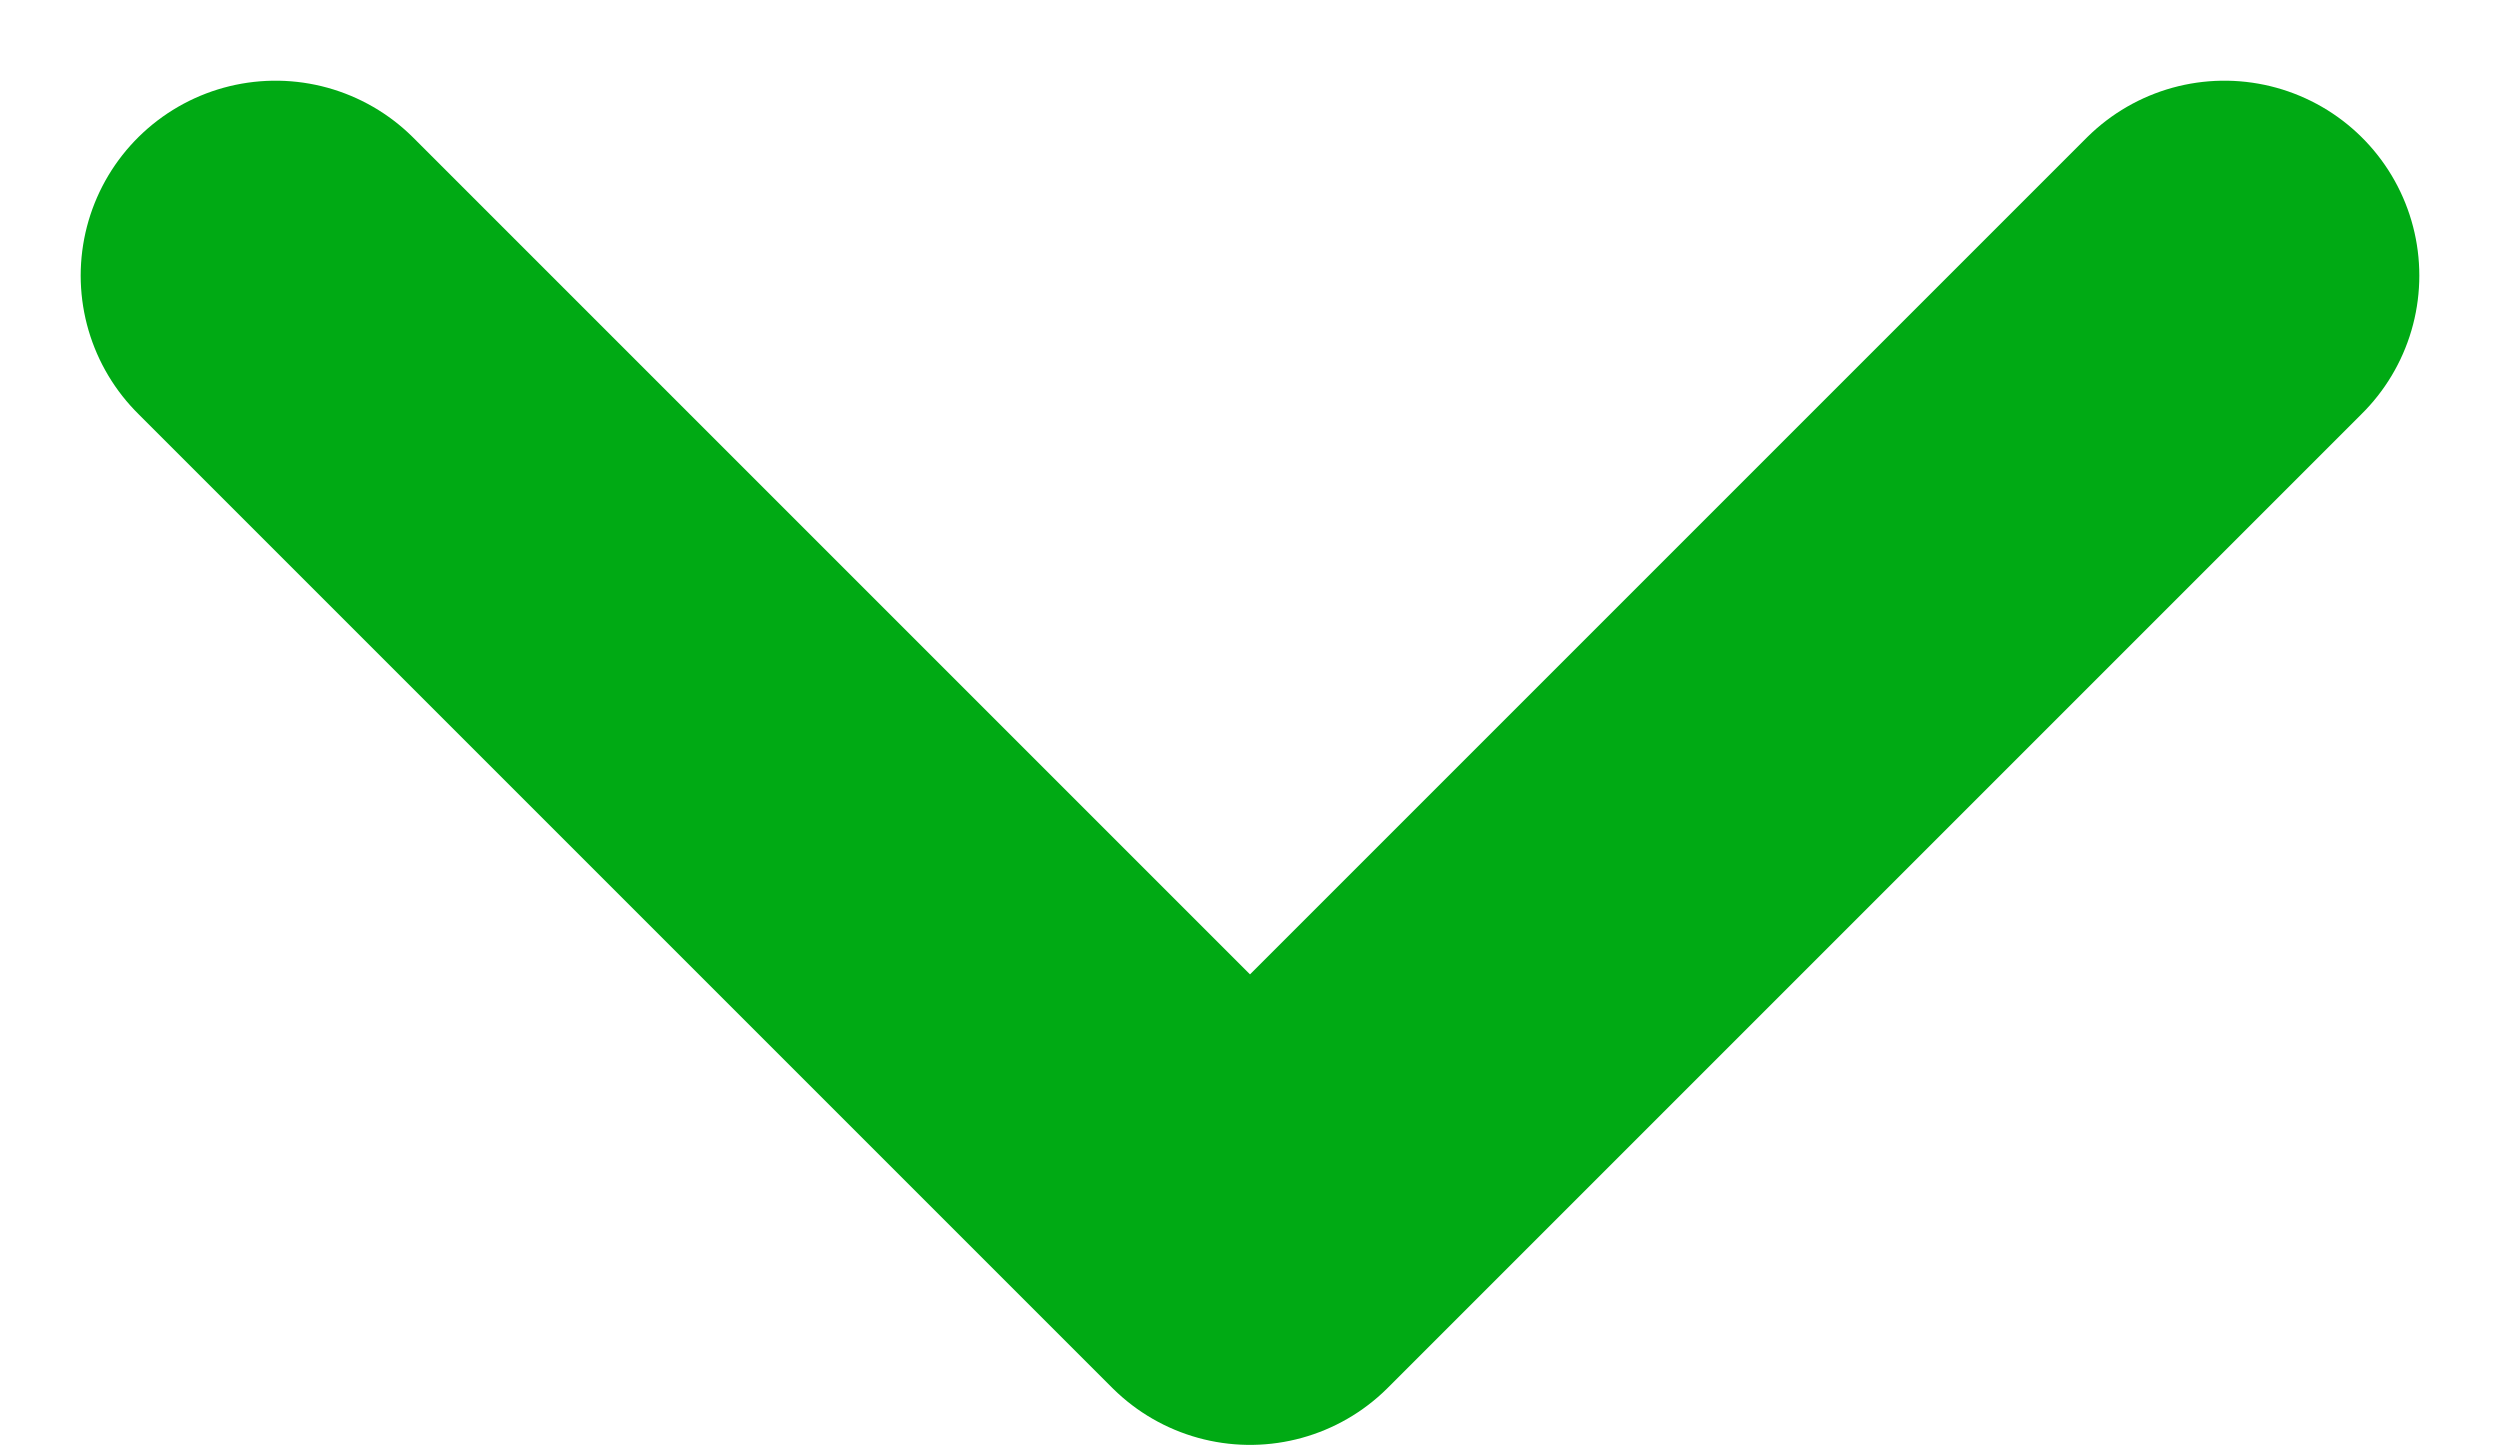 <svg xmlns="http://www.w3.org/2000/svg" width="12.828" height="7.414" viewBox="0 0 12.828 7.414">
  <path id="arrow-down" d="M1,1.5l5,5,5-5" transform="translate(0.414 -0.086)" fill="none" stroke="#00aa14" stroke-linecap="round" stroke-linejoin="round" stroke-miterlimit="10" stroke-width="2"/>
</svg>
